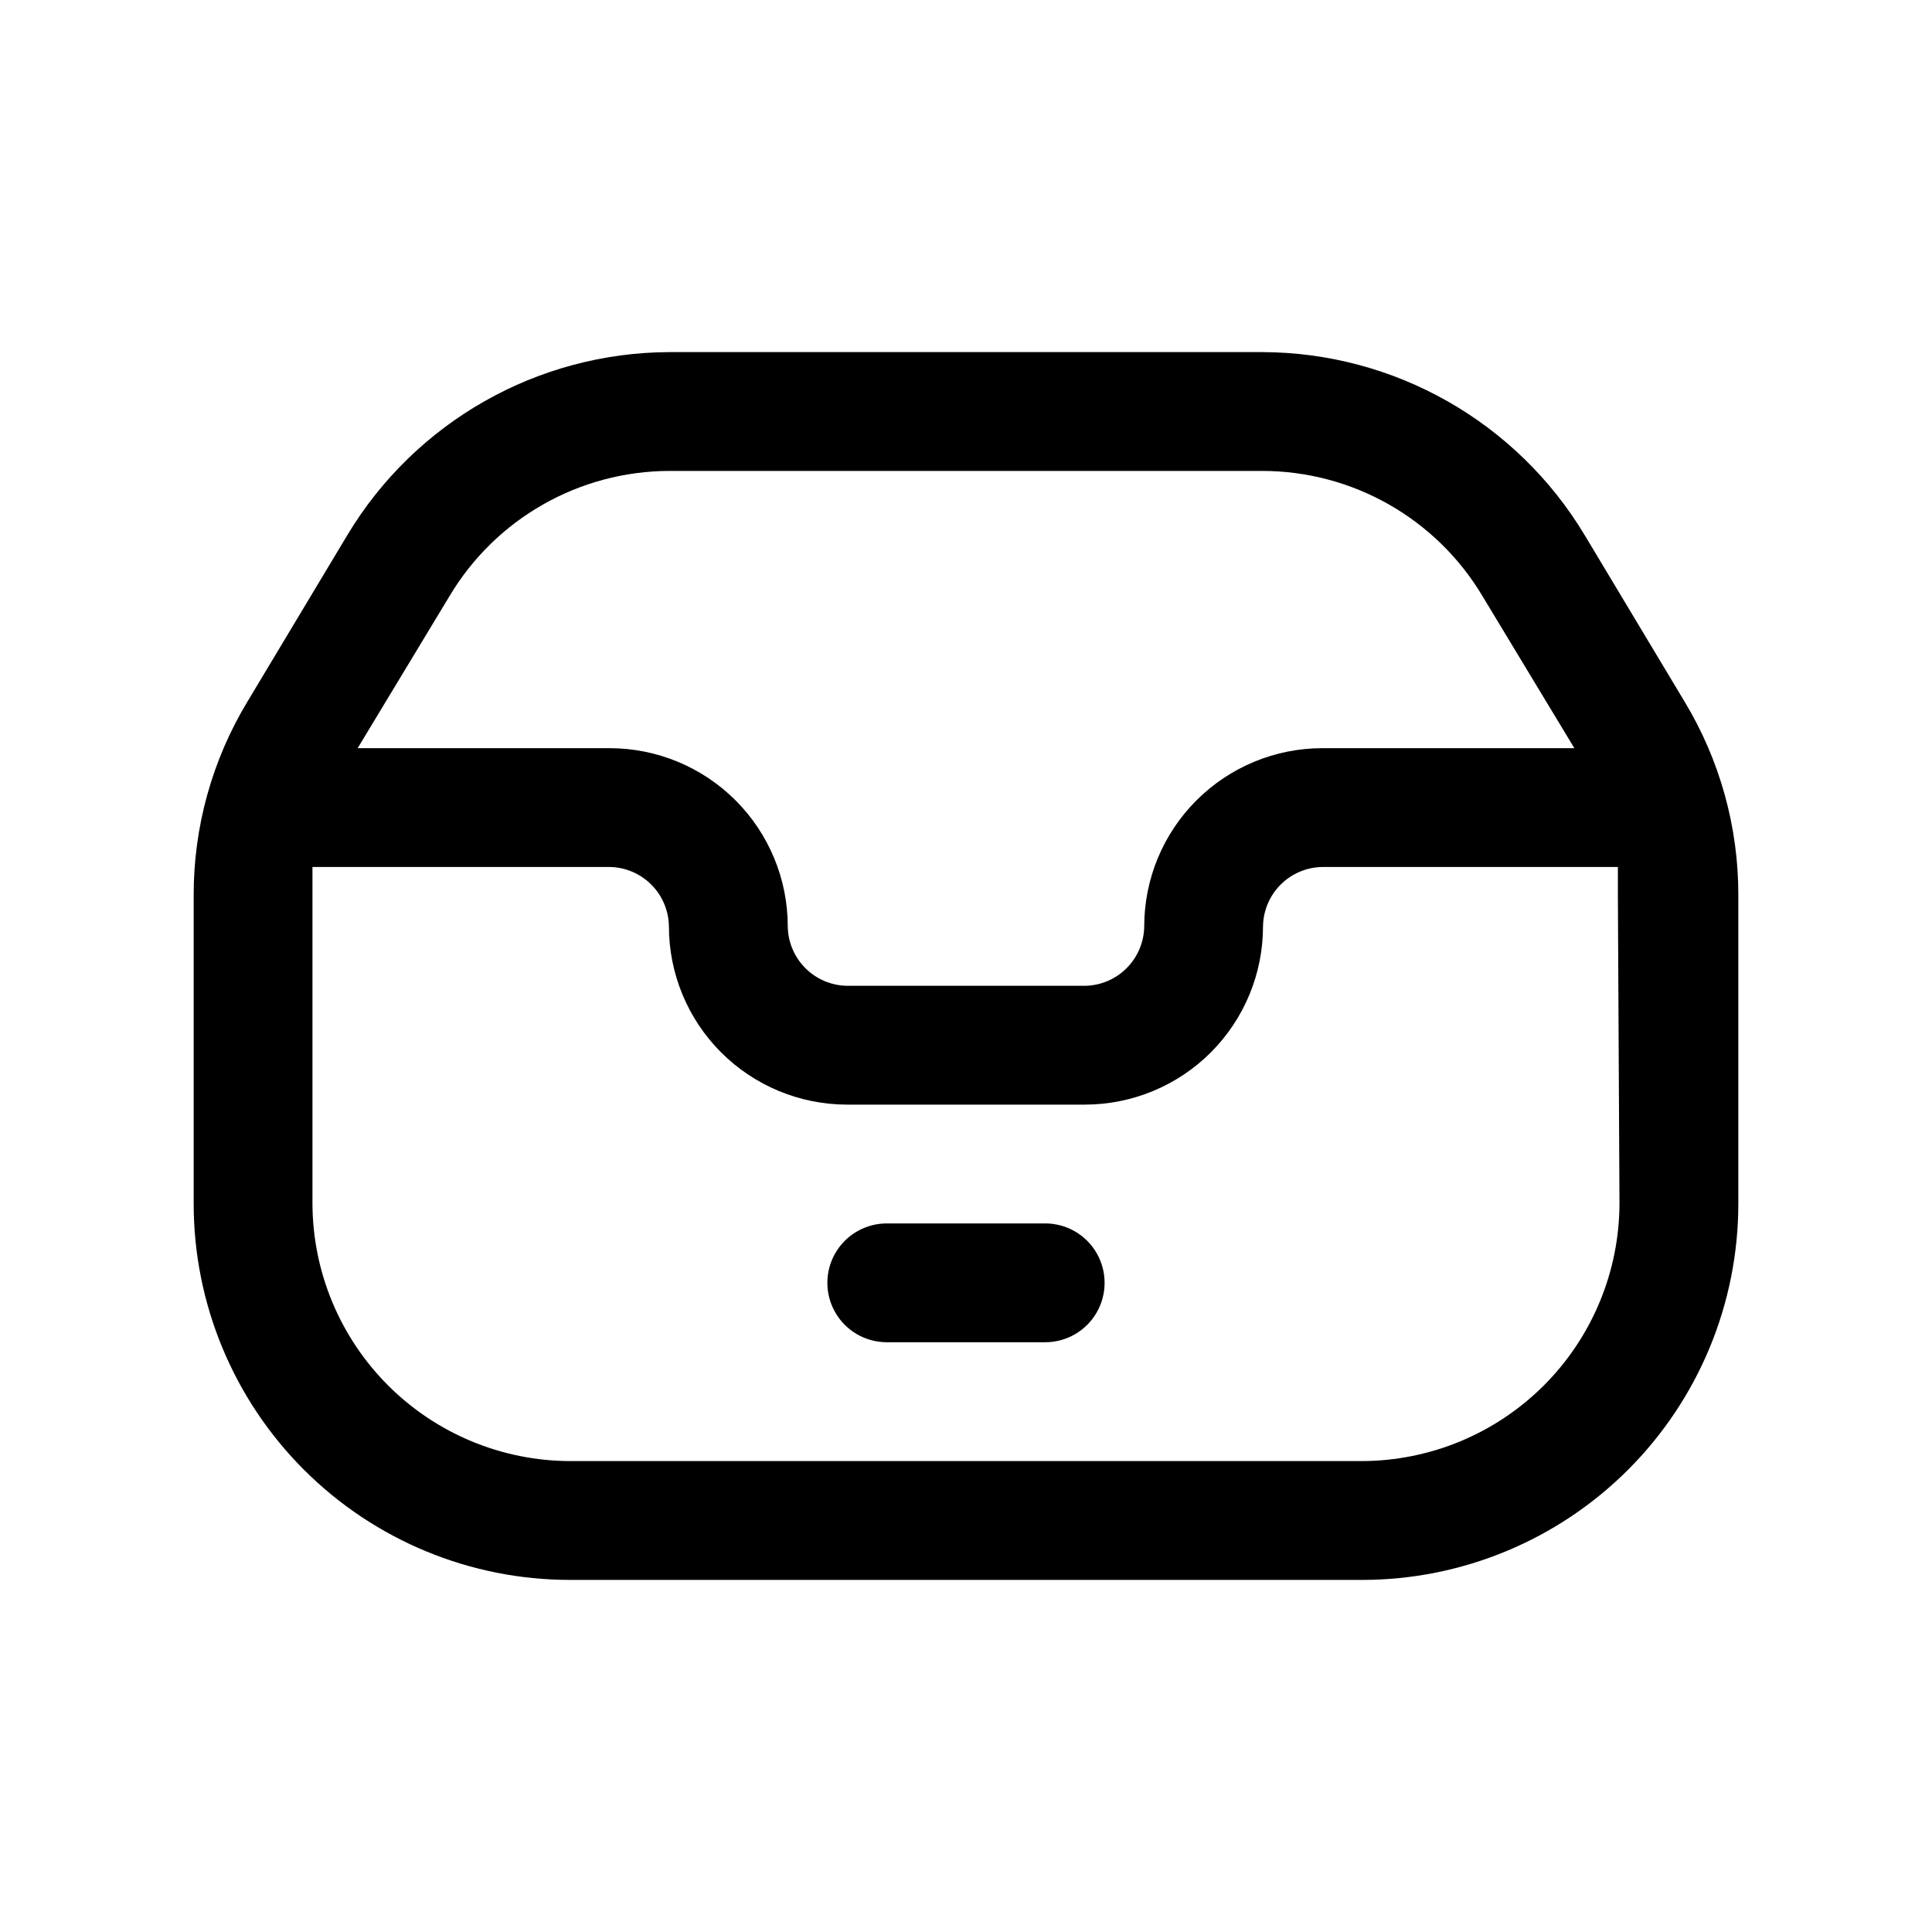 <?xml version="1.0" encoding="UTF-8"?>
<!-- Uploaded to: ICON Repo, www.svgrepo.com, Generator: ICON Repo Mixer Tools -->
<svg fill="#000000" width="800px" height="800px" version="1.1" viewBox="144 144 512 512" xmlns="http://www.w3.org/2000/svg">
 <g>
  <path d="m590.4 329.89-26.449-44.082-0.004-0.004c-18.016-30.012-50.43-48.41-85.438-48.492h-157.02c-35.008 0.082-67.418 18.48-85.438 48.492l-26.449 44.086c-9.383 15.508-14.32 33.301-14.277 51.43v81.66c0 26.445 10.508 51.805 29.207 70.504s44.062 29.207 70.508 29.207h209.92c26.445 0 51.809-10.508 70.508-29.207 18.699-18.699 29.207-44.059 29.207-70.504v-81.66c0.047-18.129-4.891-35.922-14.273-51.43zm-327.27-27.922c12.262-20.555 34.426-33.148 58.359-33.168h157.02c23.934 0.02 46.098 12.613 58.359 33.168l24.352 40.305h-66.758c-12.523 0-24.539 4.977-33.395 13.836-8.859 8.855-13.836 20.871-13.836 33.398-0.055 4.156-1.73 8.129-4.672 11.07-2.941 2.941-6.914 4.617-11.07 4.672h-62.977c-4.16-0.055-8.133-1.73-11.074-4.672-2.941-2.941-4.617-6.914-4.672-11.07 0-12.527-4.977-24.543-13.832-33.398-8.859-8.859-20.871-13.836-33.398-13.836h-66.754zm310.05 161.01c-0.055 18.074-7.262 35.395-20.043 48.18-12.785 12.781-30.105 19.988-48.184 20.043h-209.92c-18.078-0.055-35.398-7.262-48.18-20.043-12.785-12.785-19.988-30.105-20.047-48.18v-81.66-7.559h78.723c4.156 0.055 8.129 1.73 11.07 4.672 2.941 2.941 4.617 6.914 4.672 11.074 0 12.523 4.977 24.539 13.836 33.398 8.855 8.855 20.871 13.832 33.398 13.832h62.977c12.523 0 24.539-4.977 33.398-13.832 8.855-8.859 13.832-20.875 13.832-33.398 0.055-4.16 1.73-8.133 4.672-11.074 2.941-2.941 6.914-4.617 11.07-4.672h78.301v7.559z"/>
  <path d="m420.99 468.22h-41.984c-5.625 0-10.824 3-13.637 7.871s-2.812 10.875 0 15.746 8.012 7.871 13.637 7.871h41.984c5.625 0 10.82-3 13.633-7.871s2.812-10.875 0-15.746-8.008-7.871-13.633-7.871z"/>
 </g>
</svg>